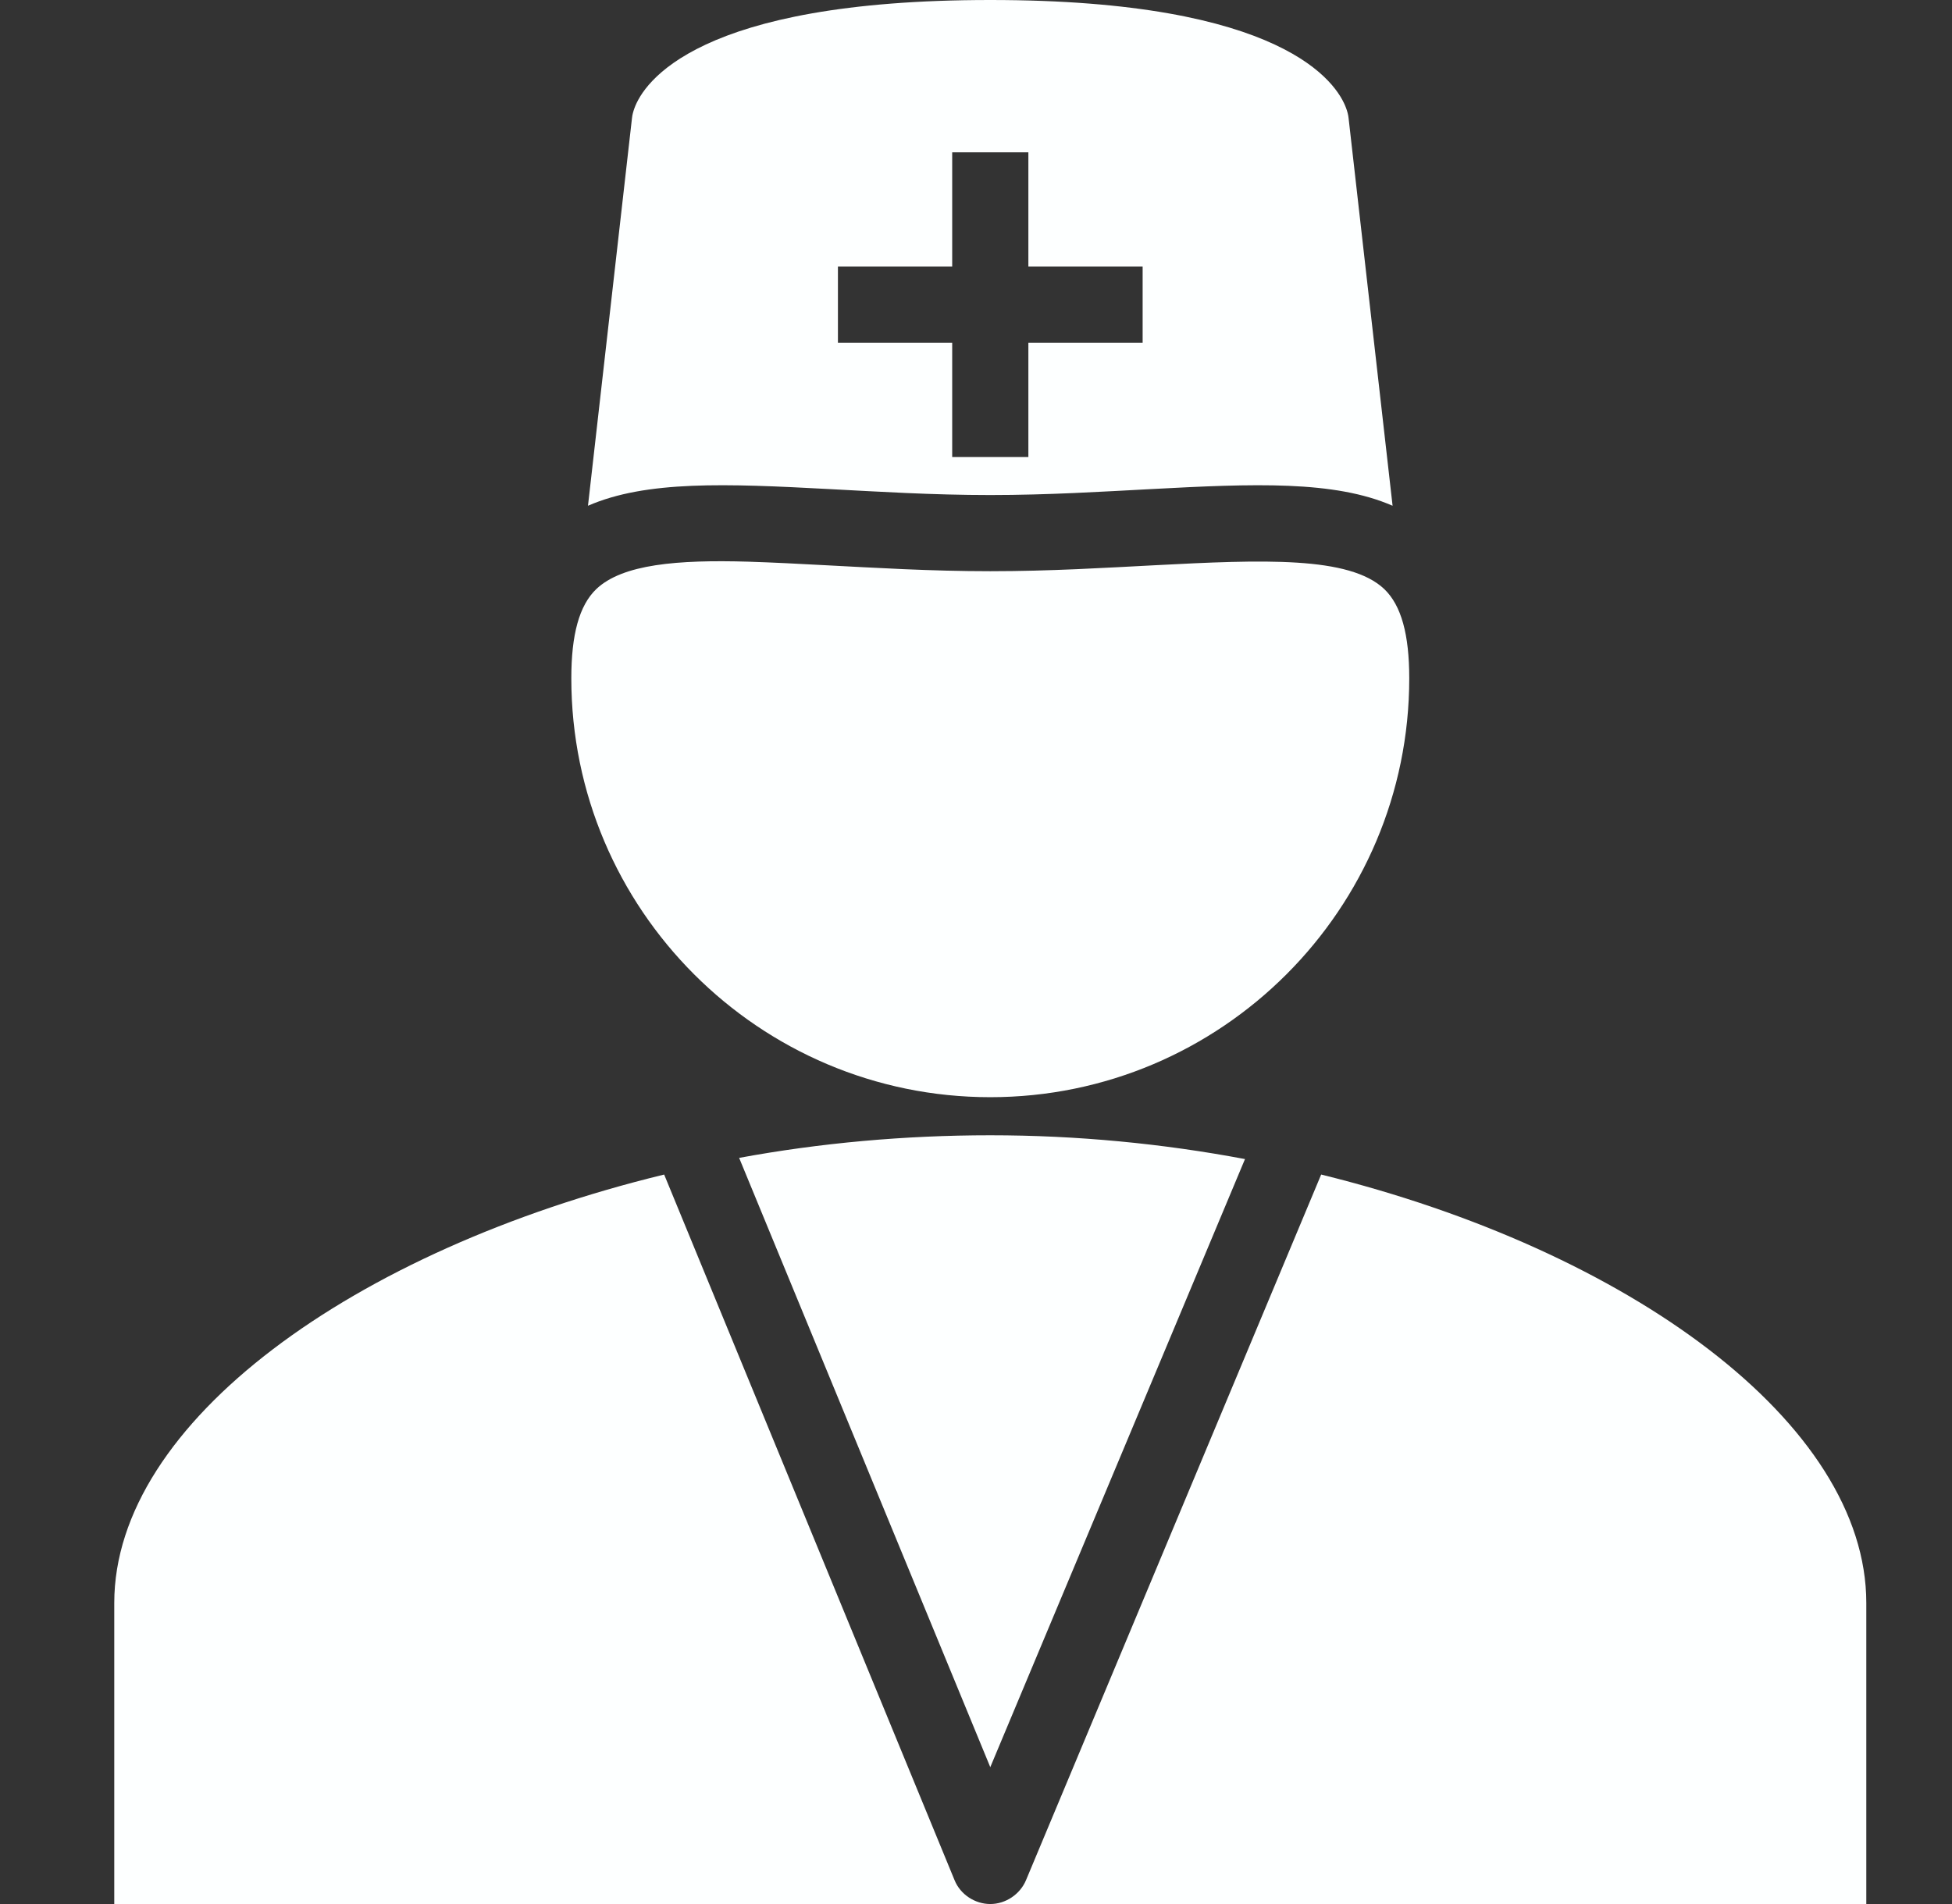 <svg xmlns="http://www.w3.org/2000/svg" width="41" height="40" viewBox="0 0 41 40" fill="none">
<rect x="0" y="0" width="41" height="40" fill="#333333" stroke="none"/>
<g clip-path="url(#clip0_3752_418)">
<path d="M20.8 0C14.637 0 13.519 1.738 13.325 2.275C13.303 2.334 13.281 2.413 13.275 2.475L12.35 10.625C13.575 10.091 15.253 10.159 17.425 10.275C18.434 10.328 19.578 10.4 20.8 10.4C22.019 10.4 23.166 10.328 24.175 10.275C26.344 10.159 28.025 10.091 29.25 10.625L28.325 2.475C28.319 2.413 28.297 2.334 28.275 2.275C28.081 1.738 26.959 0 20.8 0ZM20 3.2H21.6V5.6H24V7.2H21.6V9.6H20V7.2H17.6V5.6H20V3.2ZM15.725 11.8C14.225 11.756 13.075 11.853 12.525 12.375C12.166 12.719 12 13.331 12 14.25C12 19.103 15.947 23.05 20.8 23.05C25.653 23.05 29.6 19.103 29.6 14.25C29.6 13.331 29.434 12.719 29.075 12.375C28.344 11.681 26.528 11.756 24.25 11.875C23.222 11.928 22.062 12 20.8 12C19.538 12 18.378 11.928 17.35 11.875C16.781 11.844 16.225 11.816 15.725 11.8ZM20.8 23.85C19.006 23.85 17.222 24.012 15.525 24.325L20.8 37.125L26.15 24.35C24.425 24.025 22.625 23.85 20.8 23.85ZM13.95 24.675C7.441 26.256 2.4 29.878 2.4 33.675V40H20.8C20.478 40 20.172 39.8 20.05 39.5L13.95 24.675ZM20.8 40H39.2V33.675C39.2 29.897 34.216 26.269 27.75 24.675L21.55 39.5C21.425 39.797 21.122 40 20.8 40Z" fill="#fdffff"/>
</g>
<defs fill="#000000">
<clipPath id="clip0_3752_418" fill="#000000">
<rect width="40" height="40" fill="white" transform="translate(0.8)"/>
</clipPath>
</defs>
</svg>